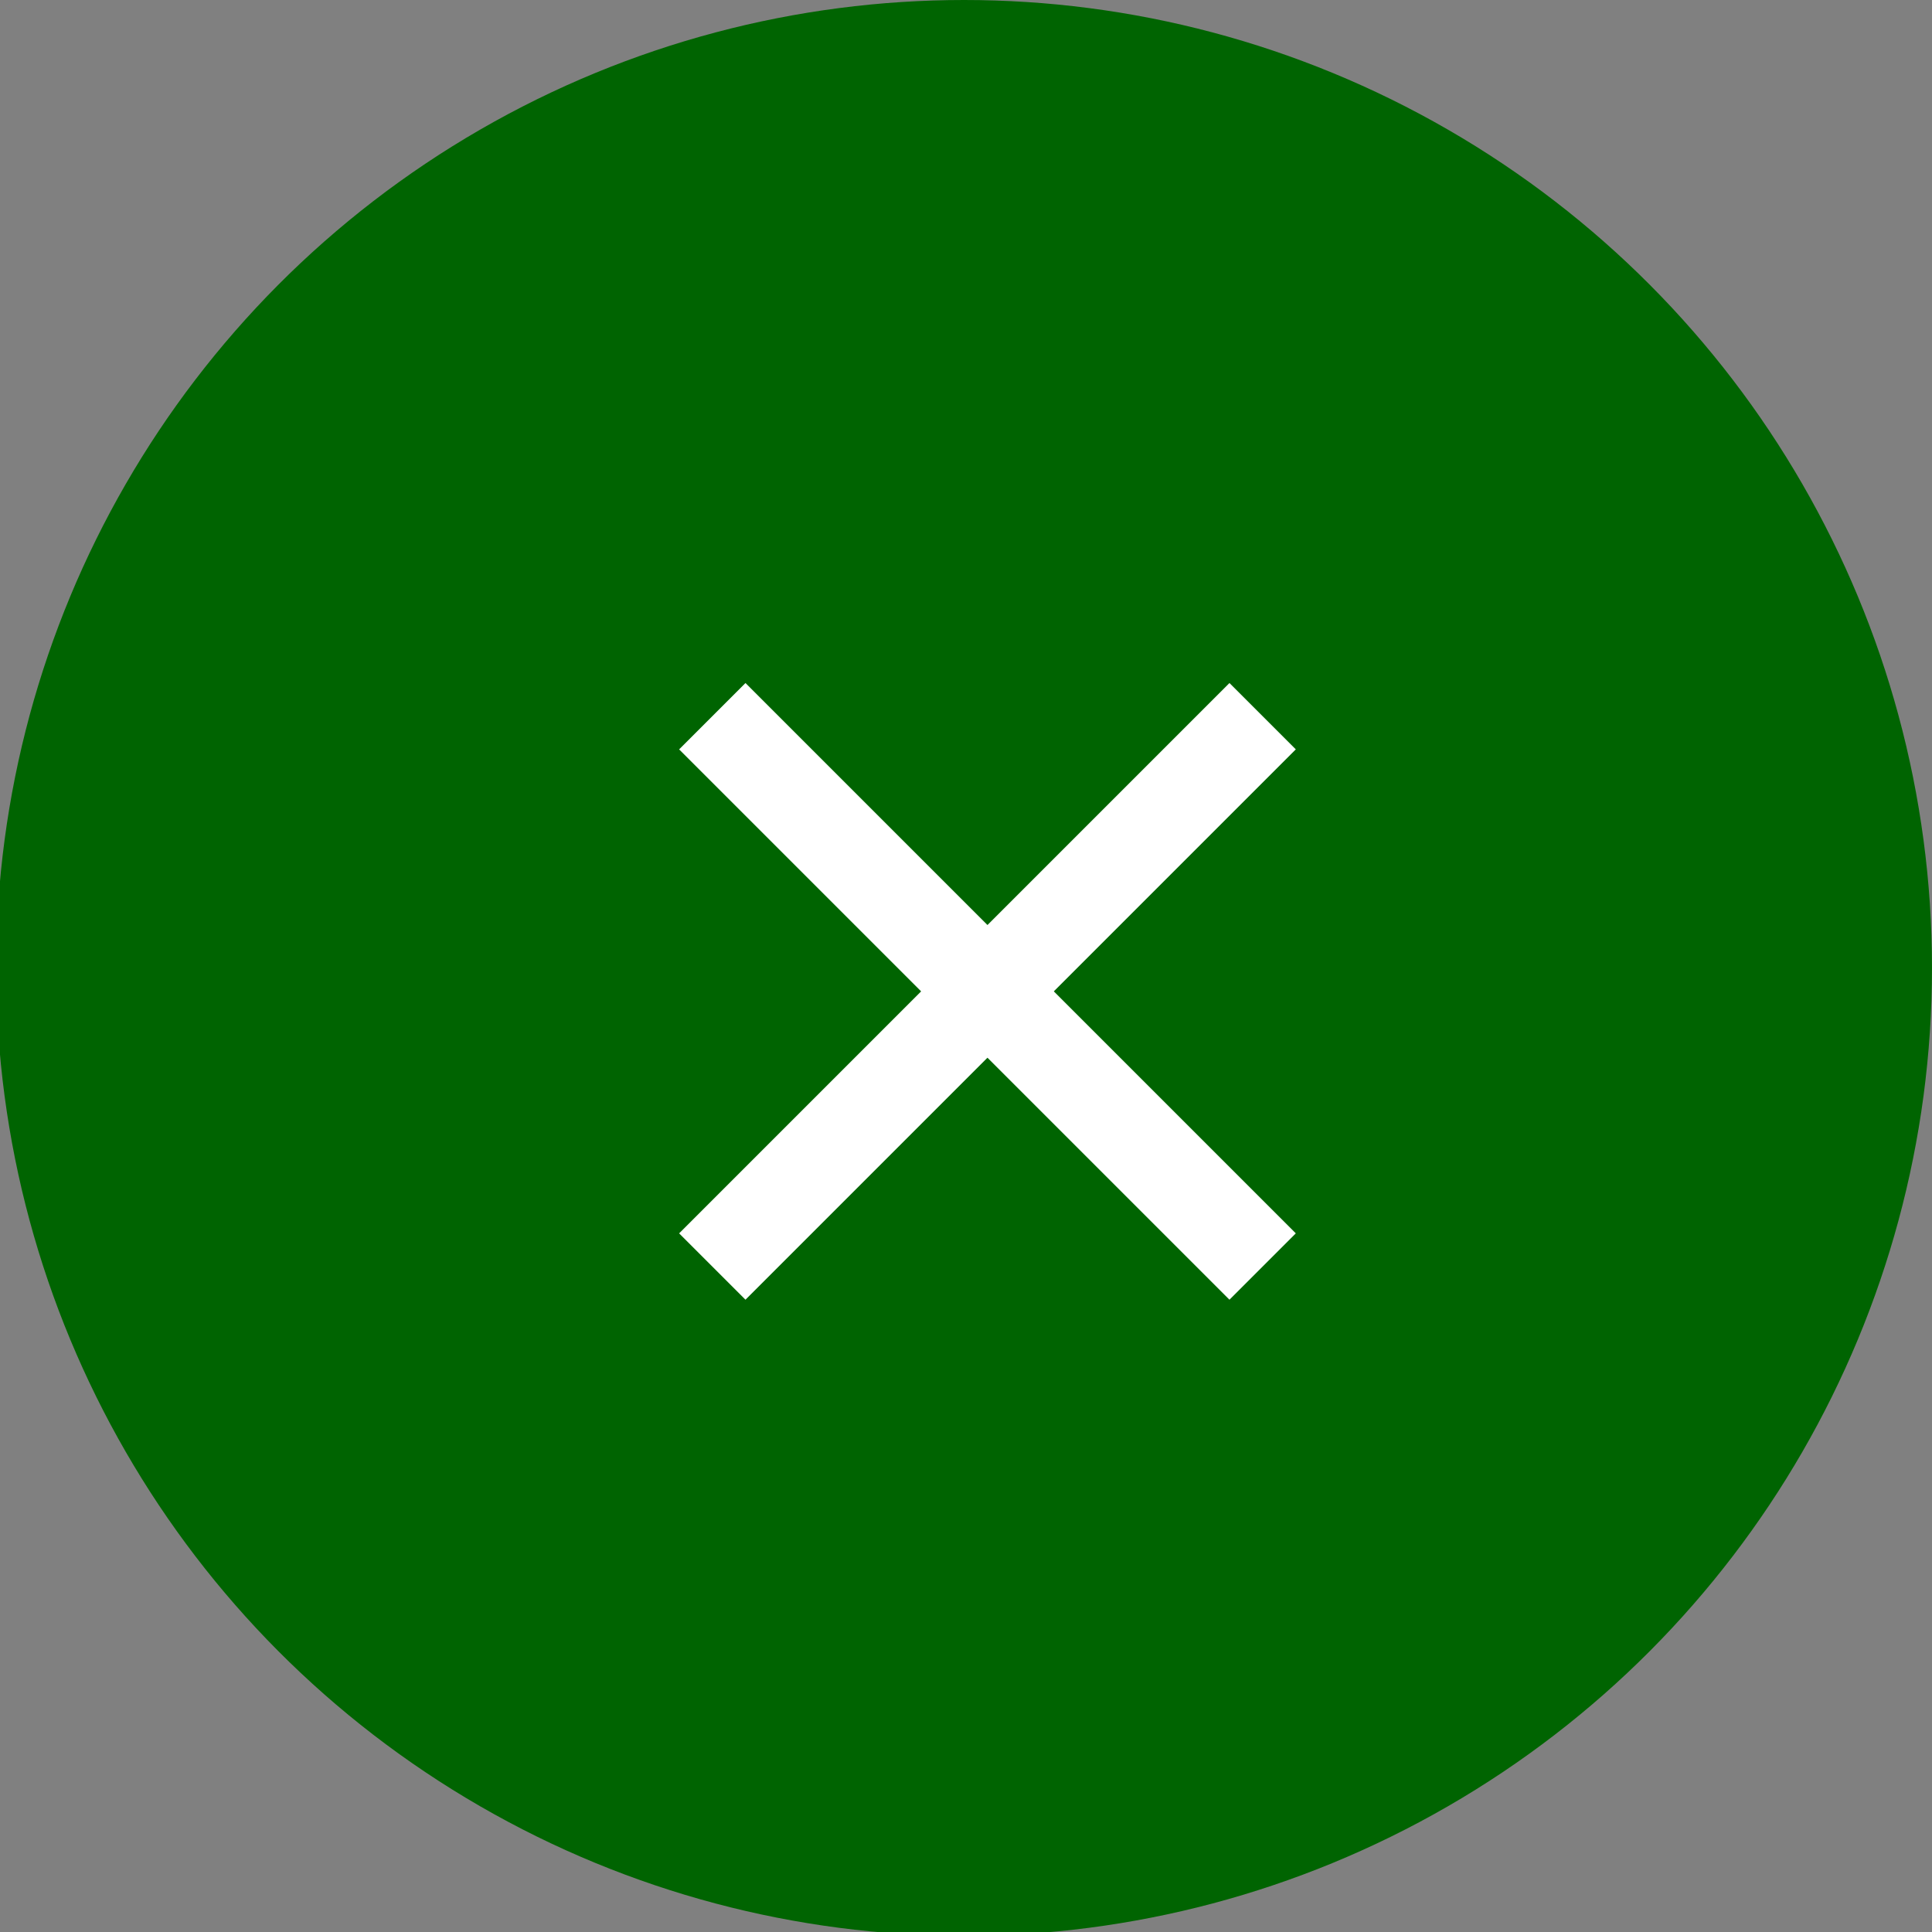<?xml version="1.0" encoding="utf-8"?>
<!-- Generator: Adobe Illustrator 27.3.1, SVG Export Plug-In . SVG Version: 6.00 Build 0)  -->
<svg version="1.1" id="レイヤー_1" xmlns="http://www.w3.org/2000/svg" xmlns:xlink="http://www.w3.org/1999/xlink" x="0px"
	 y="0px" viewBox="0 0 49.5 49.5" style="enable-background:new 0 0 49.5 49.5;" xml:space="preserve">
<rect x="0" y="0" width="49.5" height="49.5" fill="#808080" stroke="none"/>
<style type="text/css">
	.st0{fill:#006401;}
	.st1{enable-background:new    ;}
	.st2{fill:#FFFFFF;}
</style>
<g id="グループ_1594" transform="translate(-17371.5 4315)">
	<circle id="楕円形_843" class="st0" cx="17396.2" cy="-4290.2" r="24.8"/>
	<g class="st1">
		<path class="st2" d="M17396.8-4287.9l-6.2,6.2l-1.7-1.7l6.2-6.2l-6.2-6.2l1.7-1.7l6.2,6.2l6.2-6.2l1.7,1.7l-6.2,6.2l6.2,6.2
			l-1.7,1.7L17396.8-4287.9z"/>
	</g>
</g>
</svg>
